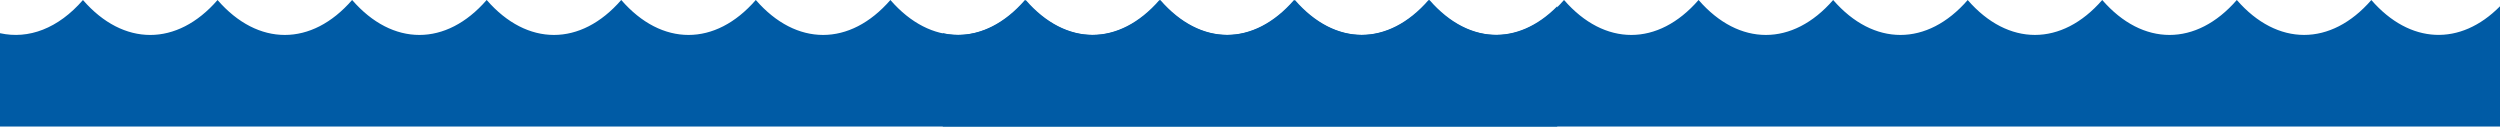 <?xml version="1.0" encoding="UTF-8"?> <svg xmlns="http://www.w3.org/2000/svg" width="2193" height="111" viewBox="0 0 2193 111" fill="none"> <path d="M0 111V29.11C25.054 34.681 51.076 24.995 72.762 0.028L72.802 0.059C108.265 40.861 155.333 40.861 190.8 0.059L190.84 0.028C226.303 40.857 273.371 40.857 308.839 0.028L308.878 0L308.921 0.028C344.385 40.857 391.413 40.857 426.872 0.028L426.916 0L426.959 0.028C462.423 40.857 509.451 40.857 544.914 0.028L544.954 0L544.997 0.028C580.461 40.857 627.489 40.857 662.952 0.028L662.992 0L663.031 0.028C698.495 40.857 745.563 40.857 781.03 0.028H781.073C816.533 40.857 863.605 40.857 899.068 0.028C934.531 40.857 981.6 40.829 1017.06 0.028H1017.11C1052.57 40.857 1099.64 40.857 1135.1 0.028V0H1135.14C1170.61 40.829 1217.68 40.861 1253.14 0.028C1286.96 38.891 1331.22 40.707 1366 5.508V111H0Z" fill="#005BA5"></path> <path d="M827 111V29.11C852.054 34.681 878.076 24.995 899.762 0.028L899.802 0.059C935.265 40.861 982.333 40.861 1017.8 0.059L1017.84 0.028C1053.3 40.857 1100.37 40.857 1135.84 0.028L1135.88 0L1135.92 0.028C1171.38 40.857 1218.41 40.857 1253.87 0.028L1253.92 0L1253.96 0.028C1289.42 40.857 1336.45 40.857 1371.91 0.028L1371.95 0L1372 0.028C1407.46 40.857 1454.49 40.857 1489.95 0.028L1489.99 0L1490.03 0.028C1525.49 40.857 1572.56 40.857 1608.03 0.028H1608.07C1643.53 40.857 1690.6 40.857 1726.07 0.028C1761.53 40.857 1808.6 40.829 1844.06 0.028H1844.11C1879.57 40.857 1926.64 40.857 1962.1 0.028V0H1962.14C1997.61 40.829 2044.68 40.861 2080.14 0.028C2113.96 38.891 2158.22 40.707 2193 5.508V111H827Z" fill="#005BA5"></path> </svg> 